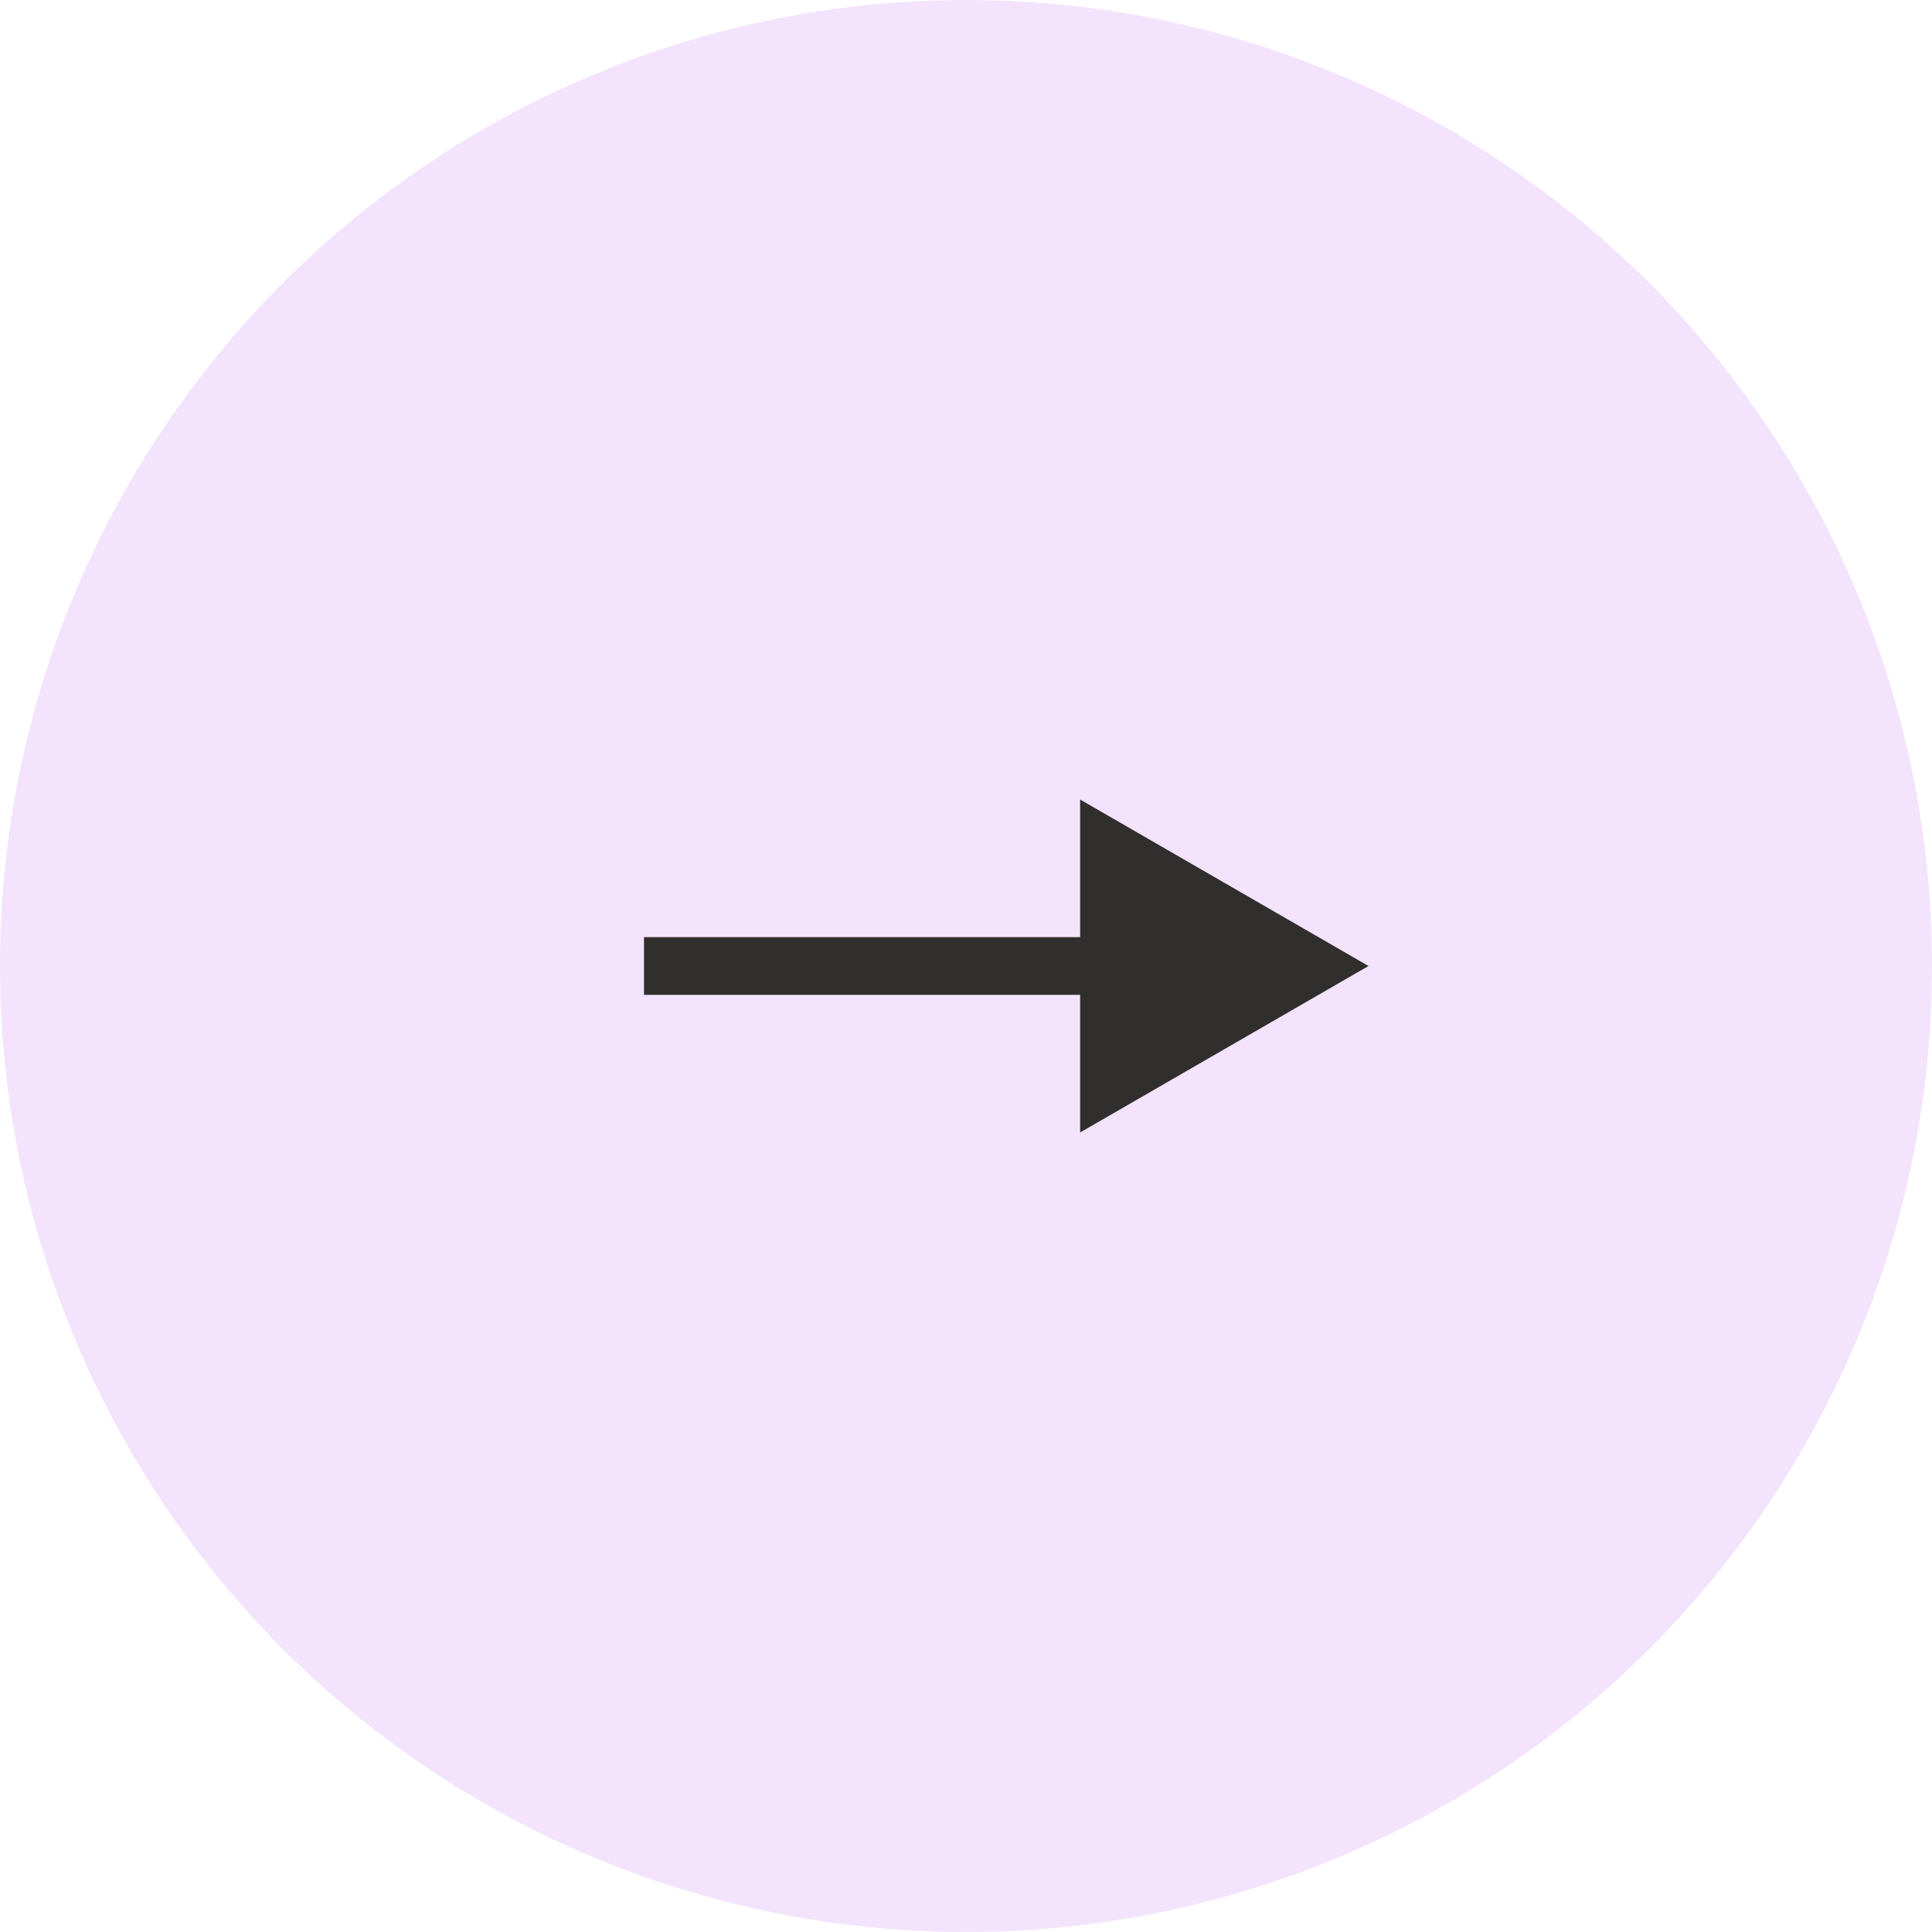 <?xml version="1.0" encoding="UTF-8"?> <svg xmlns="http://www.w3.org/2000/svg" width="67" height="67" viewBox="0 0 67 67" fill="none"> <circle cx="33.5" cy="33.5" r="33.5" fill="#F3E3FC"></circle> <path d="M47.458 33.5L37.458 27.727L37.458 39.273L47.458 33.5ZM38.458 32.5L22.333 32.5L22.333 34.5L38.458 34.5L38.458 32.5Z" fill="#302F2D"></path> </svg> 